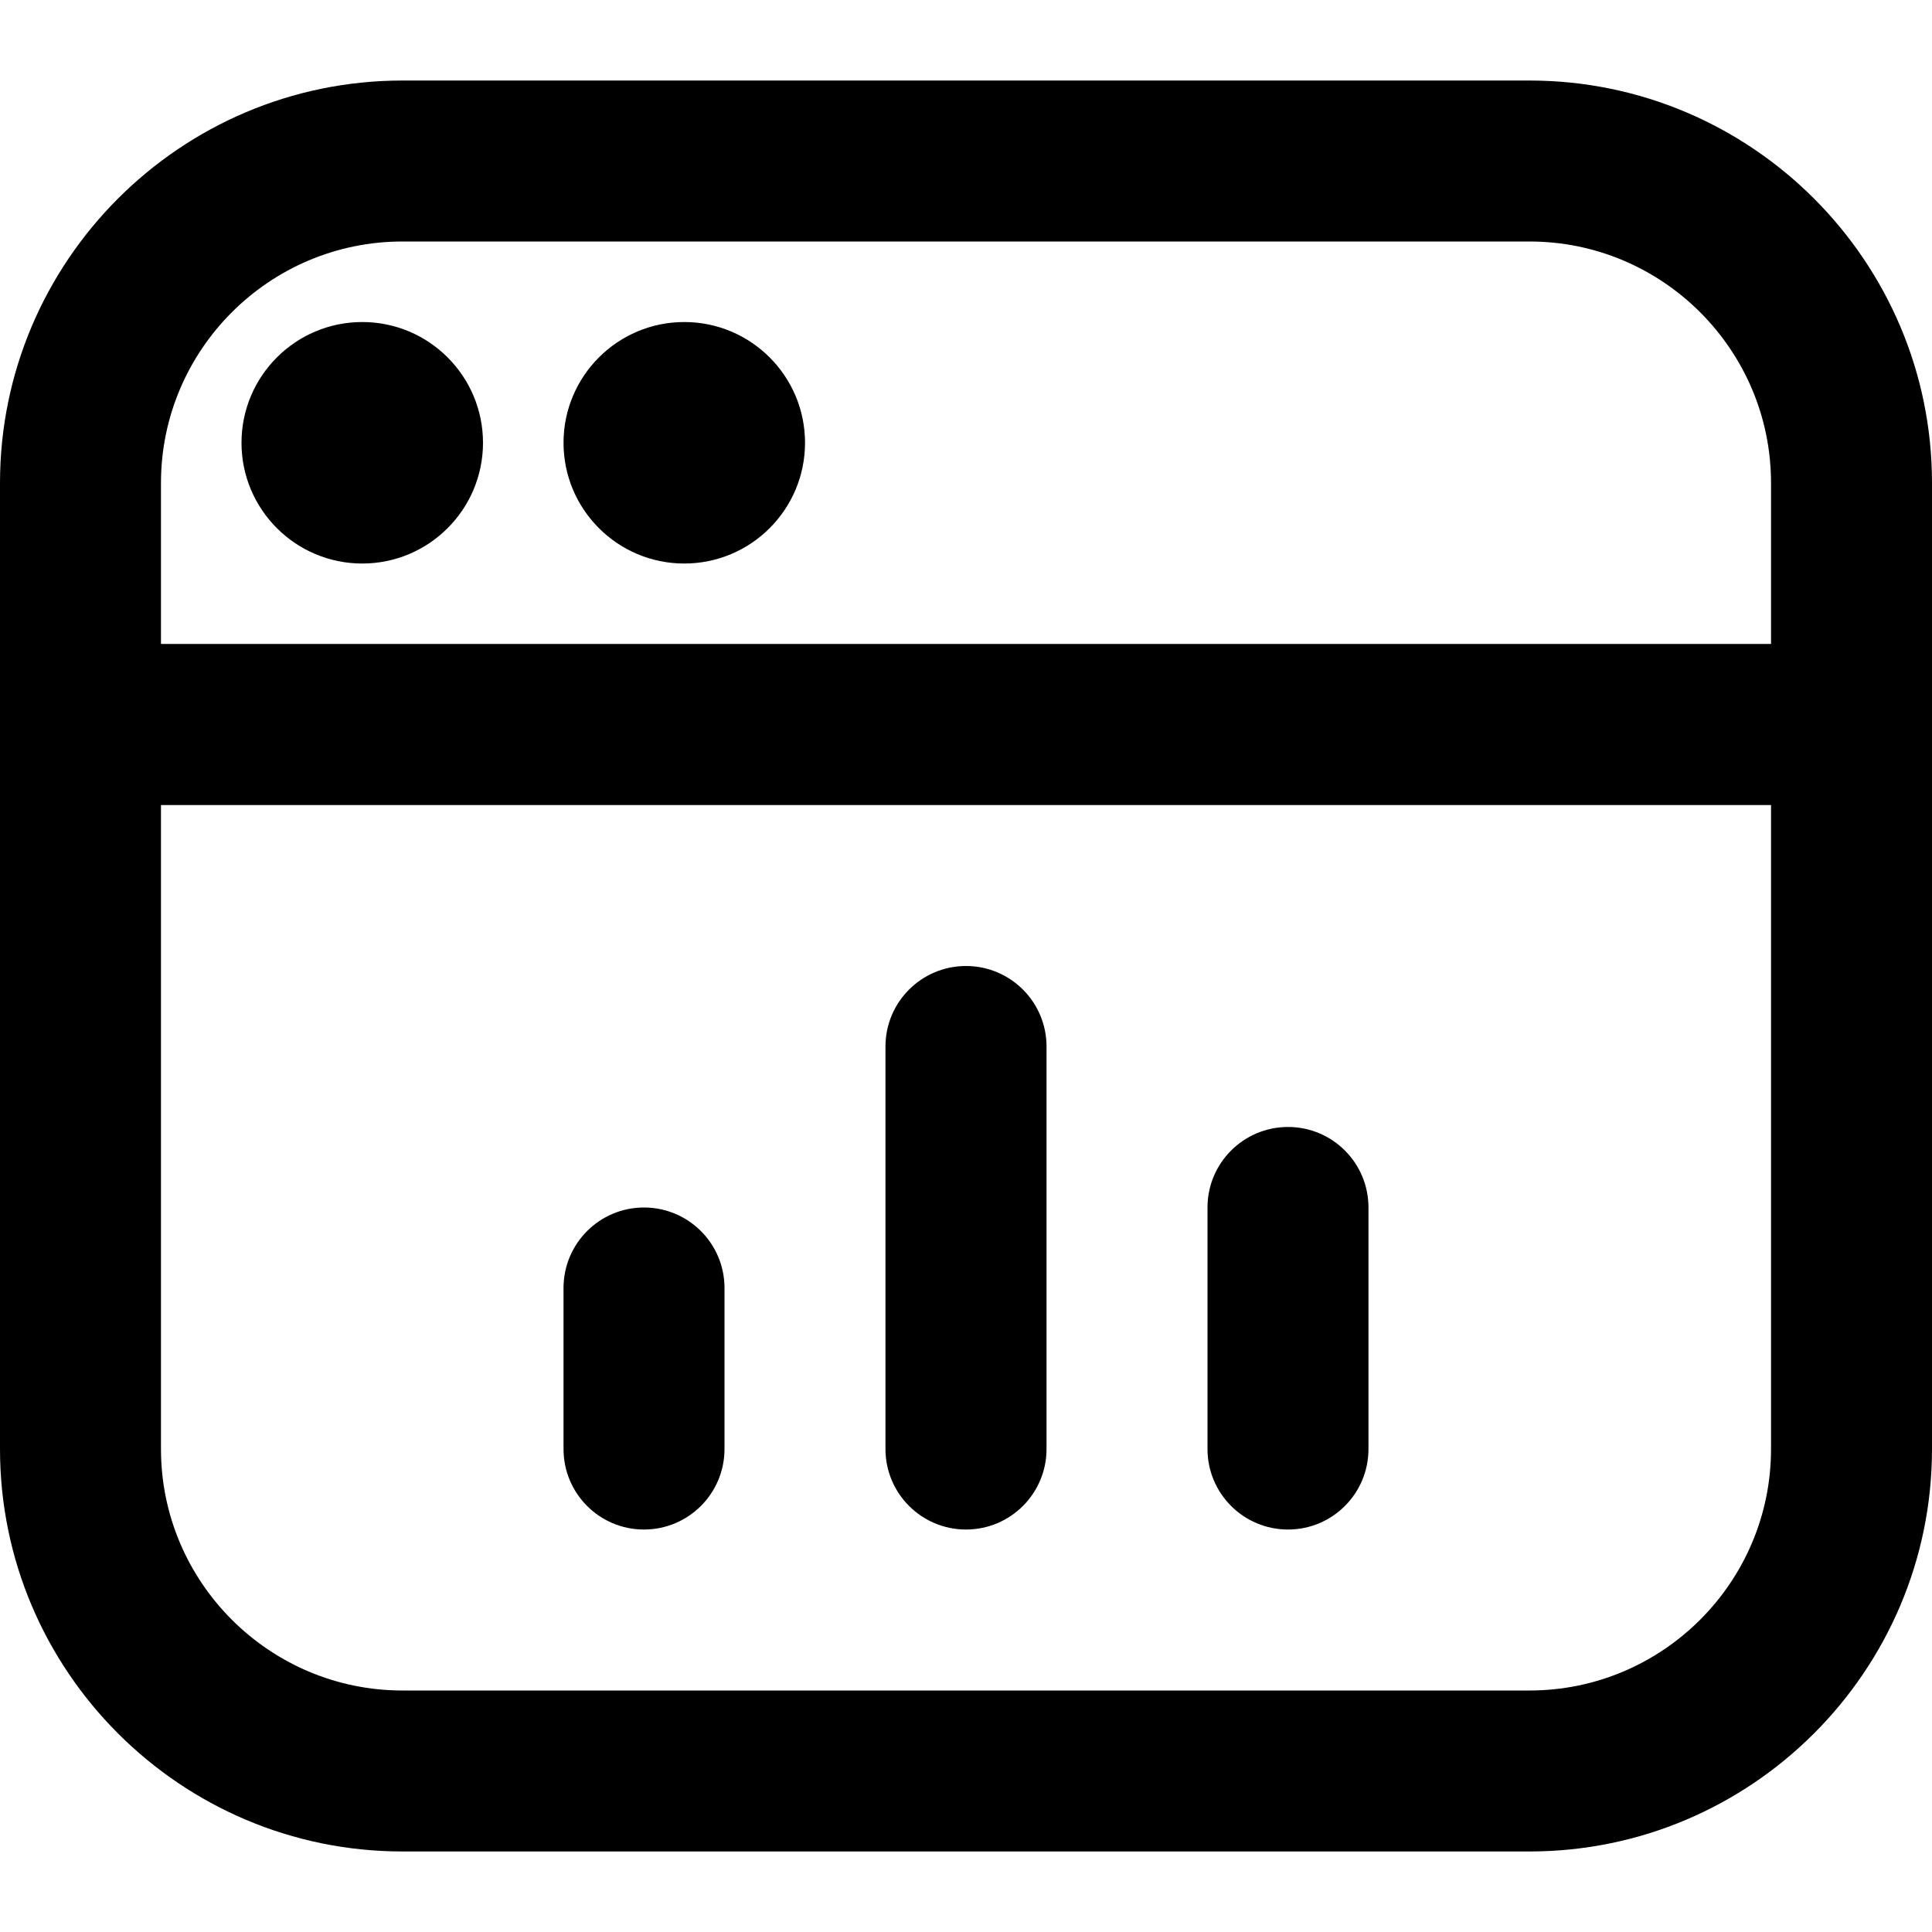 <?xml version="1.0" encoding="UTF-8"?>
<svg xmlns="http://www.w3.org/2000/svg" width="22" height="22" viewBox="0 0 22 22" fill="none">
  <g clip-path="url(#clip0_2015_7)">
    <path d="M17.417 0.917H4.583C2.056 0.917 0 2.973 0 5.5V16.5C0 19.027 2.056 21.083 4.583 21.083H17.417C19.944 21.083 22 19.027 22 16.5V5.5C22 2.973 19.944 0.917 17.417 0.917ZM4.583 2.75H17.417C18.933 2.75 20.167 3.984 20.167 5.5V7.333H1.833V5.5C1.833 3.984 3.067 2.75 4.583 2.75ZM17.417 19.25H4.583C3.067 19.25 1.833 18.016 1.833 16.5V9.167H20.167V16.5C20.167 18.016 18.933 19.25 17.417 19.25ZM2.75 5.042C2.75 4.283 3.366 3.667 4.125 3.667C4.884 3.667 5.5 4.283 5.5 5.042C5.5 5.801 4.884 6.417 4.125 6.417C3.366 6.417 2.75 5.801 2.75 5.042ZM6.417 5.042C6.417 4.283 7.033 3.667 7.792 3.667C8.551 3.667 9.167 4.283 9.167 5.042C9.167 5.801 8.551 6.417 7.792 6.417C7.033 6.417 6.417 5.801 6.417 5.042ZM8.25 14.667V16.5C8.25 17.007 7.839 17.417 7.333 17.417C6.827 17.417 6.417 17.007 6.417 16.5V14.667C6.417 14.16 6.827 13.75 7.333 13.75C7.839 13.75 8.25 14.16 8.25 14.667ZM11.917 11.917V16.5C11.917 17.007 11.506 17.417 11 17.417C10.494 17.417 10.083 17.007 10.083 16.5V11.917C10.083 11.41 10.494 11 11 11C11.506 11 11.917 11.41 11.917 11.917ZM15.583 13.75V16.5C15.583 17.007 15.173 17.417 14.667 17.417C14.161 17.417 13.75 17.007 13.75 16.5V13.75C13.75 13.243 14.161 12.833 14.667 12.833C15.173 12.833 15.583 13.243 15.583 13.75Z" fill="black"></path>
  </g>
  <defs>
    <clipPath id="clip0_2015_7">
      <rect width="22" height="22" fill="white"></rect>
    </clipPath>
  </defs>
</svg>
